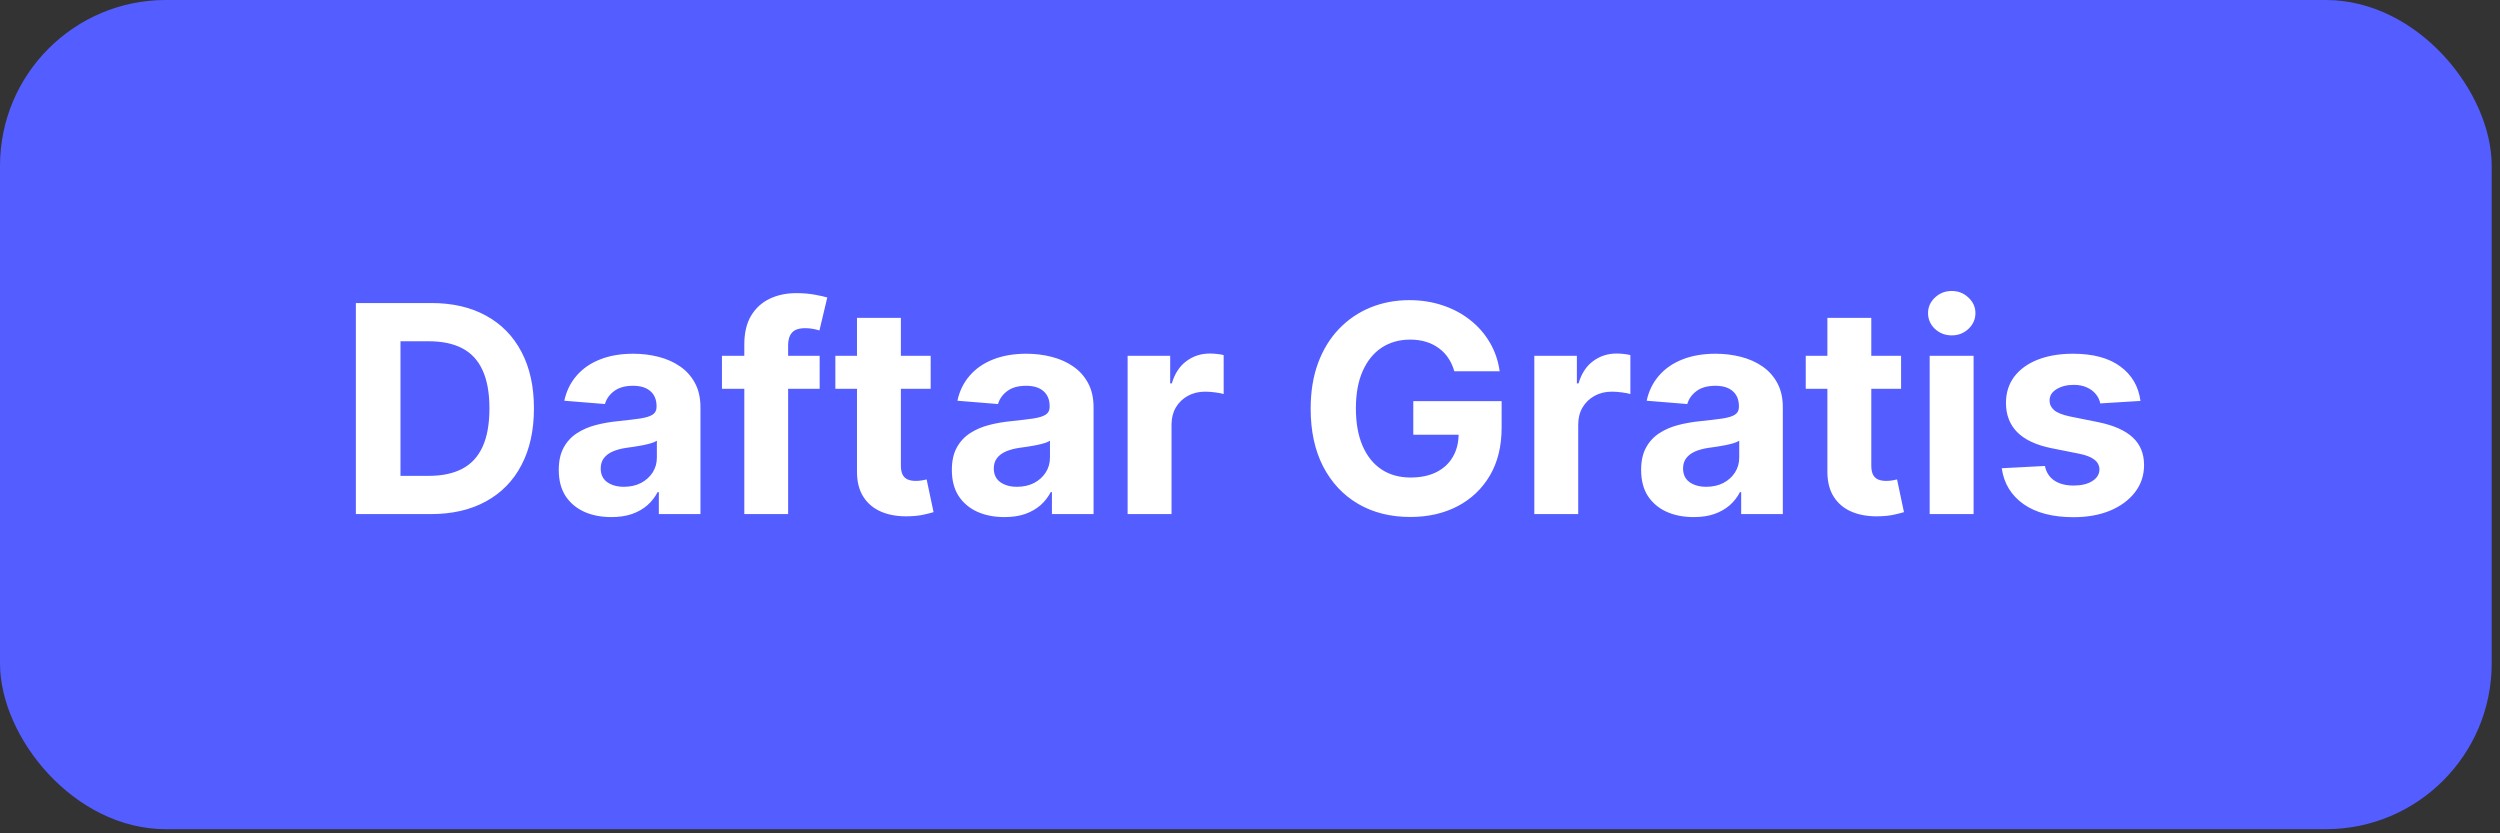 <?xml version="1.0" encoding="UTF-8"?> <svg xmlns="http://www.w3.org/2000/svg" width="201" height="67" viewBox="0 0 201 67" fill="none"><rect x="0" y="0" width="201" height="67" fill="#333333" stroke="none"/><rect width="200.333" height="66.667" rx="13.333" fill="#545DFF"></rect><path d="M34.627 41.333H28.611V24.364H34.676C36.383 24.364 37.853 24.703 39.084 25.383C40.316 26.057 41.264 27.026 41.927 28.291C42.595 29.556 42.929 31.07 42.929 32.832C42.929 34.6 42.595 36.119 41.927 37.389C41.264 38.66 40.311 39.635 39.068 40.314C37.831 40.994 36.35 41.333 34.627 41.333ZM32.199 38.259H34.477C35.538 38.259 36.43 38.071 37.154 37.696C37.883 37.315 38.43 36.726 38.794 35.931C39.165 35.13 39.35 34.097 39.35 32.832C39.35 31.578 39.165 30.553 38.794 29.758C38.43 28.962 37.886 28.377 37.162 28.001C36.439 27.626 35.546 27.438 34.486 27.438H32.199V38.259ZM49.15 41.574C48.338 41.574 47.614 41.433 46.979 41.151C46.344 40.864 45.841 40.441 45.471 39.883C45.106 39.32 44.924 38.618 44.924 37.779C44.924 37.072 45.054 36.478 45.313 35.997C45.573 35.517 45.927 35.13 46.374 34.837C46.822 34.544 47.33 34.323 47.899 34.174C48.473 34.025 49.075 33.92 49.705 33.859C50.445 33.782 51.042 33.71 51.495 33.644C51.948 33.572 52.276 33.467 52.481 33.329C52.685 33.191 52.788 32.987 52.788 32.716V32.666C52.788 32.141 52.622 31.735 52.29 31.448C51.964 31.161 51.5 31.017 50.898 31.017C50.263 31.017 49.758 31.158 49.382 31.44C49.006 31.716 48.758 32.064 48.636 32.484L45.371 32.219C45.537 31.445 45.863 30.777 46.349 30.214C46.835 29.645 47.462 29.208 48.23 28.904C49.004 28.595 49.898 28.44 50.915 28.44C51.622 28.44 52.299 28.523 52.945 28.689C53.597 28.855 54.174 29.111 54.677 29.459C55.185 29.808 55.585 30.255 55.878 30.802C56.171 31.343 56.317 31.992 56.317 32.749V41.333H52.97V39.568H52.87C52.666 39.966 52.392 40.317 52.05 40.621C51.708 40.919 51.296 41.154 50.815 41.325C50.335 41.491 49.78 41.574 49.15 41.574ZM50.161 39.138C50.68 39.138 51.139 39.035 51.536 38.831C51.934 38.621 52.246 38.339 52.473 37.986C52.699 37.632 52.812 37.232 52.812 36.784V35.434C52.702 35.505 52.55 35.572 52.357 35.633C52.169 35.688 51.956 35.74 51.719 35.79C51.481 35.834 51.243 35.876 51.006 35.914C50.769 35.947 50.553 35.978 50.36 36.005C49.945 36.066 49.584 36.163 49.274 36.295C48.965 36.428 48.725 36.608 48.553 36.834C48.382 37.055 48.297 37.331 48.297 37.663C48.297 38.143 48.471 38.511 48.819 38.765C49.172 39.013 49.62 39.138 50.161 39.138ZM65.9 28.606V31.258H58.045V28.606H65.9ZM59.843 41.333V27.686C59.843 26.764 60.023 25.999 60.382 25.391C60.746 24.784 61.243 24.328 61.873 24.024C62.503 23.72 63.218 23.568 64.019 23.568C64.561 23.568 65.055 23.61 65.502 23.692C65.955 23.775 66.292 23.85 66.513 23.916L65.883 26.568C65.745 26.523 65.574 26.482 65.37 26.443C65.171 26.405 64.966 26.385 64.757 26.385C64.237 26.385 63.876 26.507 63.671 26.75C63.467 26.988 63.365 27.322 63.365 27.753V41.333H59.843ZM74.826 28.606V31.258H67.162V28.606H74.826ZM68.902 25.557H72.431V37.422C72.431 37.748 72.481 38.002 72.581 38.185C72.68 38.361 72.818 38.486 72.995 38.557C73.177 38.629 73.387 38.665 73.625 38.665C73.79 38.665 73.956 38.651 74.122 38.624C74.287 38.591 74.415 38.566 74.503 38.549L75.058 41.176C74.881 41.231 74.633 41.295 74.312 41.367C73.992 41.444 73.603 41.491 73.144 41.507C72.293 41.541 71.548 41.427 70.907 41.168C70.272 40.908 69.777 40.505 69.424 39.958C69.07 39.411 68.896 38.721 68.902 37.886V25.557ZM80.755 41.574C79.943 41.574 79.219 41.433 78.584 41.151C77.949 40.864 77.446 40.441 77.076 39.883C76.711 39.32 76.529 38.618 76.529 37.779C76.529 37.072 76.659 36.478 76.918 35.997C77.178 35.517 77.531 35.13 77.979 34.837C78.426 34.544 78.935 34.323 79.504 34.174C80.078 34.025 80.68 33.92 81.31 33.859C82.05 33.782 82.647 33.71 83.1 33.644C83.553 33.572 83.881 33.467 84.086 33.329C84.29 33.191 84.392 32.987 84.392 32.716V32.666C84.392 32.141 84.227 31.735 83.895 31.448C83.569 31.161 83.105 31.017 82.503 31.017C81.868 31.017 81.362 31.158 80.987 31.44C80.611 31.716 80.363 32.064 80.241 32.484L76.976 32.219C77.142 31.445 77.468 30.777 77.954 30.214C78.44 29.645 79.067 29.208 79.835 28.904C80.608 28.595 81.503 28.44 82.52 28.44C83.227 28.44 83.903 28.523 84.55 28.689C85.202 28.855 85.779 29.111 86.281 29.459C86.79 29.808 87.19 30.255 87.483 30.802C87.776 31.343 87.922 31.992 87.922 32.749V41.333H84.575V39.568H84.475C84.271 39.966 83.997 40.317 83.655 40.621C83.312 40.919 82.901 41.154 82.42 41.325C81.94 41.491 81.385 41.574 80.755 41.574ZM81.766 39.138C82.285 39.138 82.743 39.035 83.141 38.831C83.539 38.621 83.851 38.339 84.077 37.986C84.304 37.632 84.417 37.232 84.417 36.784V35.434C84.307 35.505 84.155 35.572 83.961 35.633C83.774 35.688 83.561 35.74 83.323 35.79C83.086 35.834 82.848 35.876 82.611 35.914C82.373 35.947 82.158 35.978 81.965 36.005C81.55 36.066 81.188 36.163 80.879 36.295C80.57 36.428 80.329 36.608 80.158 36.834C79.987 37.055 79.901 37.331 79.901 37.663C79.901 38.143 80.075 38.511 80.423 38.765C80.777 39.013 81.224 39.138 81.766 39.138ZM90.661 41.333V28.606H94.083V30.827H94.215C94.447 30.037 94.837 29.44 95.384 29.037C95.93 28.628 96.56 28.424 97.273 28.424C97.45 28.424 97.64 28.435 97.845 28.457C98.049 28.479 98.228 28.509 98.383 28.548V31.68C98.218 31.631 97.988 31.586 97.695 31.548C97.403 31.509 97.135 31.49 96.892 31.49C96.373 31.49 95.908 31.603 95.5 31.829C95.096 32.05 94.776 32.36 94.538 32.757C94.306 33.155 94.191 33.614 94.191 34.133V41.333H90.661ZM116.927 29.849C116.811 29.446 116.648 29.089 116.438 28.78C116.228 28.465 115.972 28.2 115.668 27.985C115.369 27.764 115.027 27.595 114.64 27.479C114.259 27.363 113.837 27.305 113.373 27.305C112.505 27.305 111.743 27.521 111.086 27.951C110.434 28.382 109.926 29.009 109.561 29.832C109.196 30.65 109.014 31.65 109.014 32.832C109.014 34.014 109.194 35.019 109.553 35.848C109.912 36.677 110.42 37.309 111.077 37.745C111.735 38.176 112.511 38.392 113.406 38.392C114.218 38.392 114.911 38.248 115.485 37.961C116.065 37.668 116.507 37.257 116.811 36.726C117.121 36.196 117.275 35.569 117.275 34.845L118.004 34.953H113.629V32.252H120.73V34.39C120.73 35.881 120.416 37.163 119.786 38.234C119.156 39.3 118.289 40.124 117.184 40.704C116.079 41.278 114.814 41.565 113.389 41.565C111.798 41.565 110.401 41.215 109.196 40.513C107.992 39.806 107.053 38.803 106.379 37.505C105.711 36.202 105.377 34.655 105.377 32.865C105.377 31.49 105.575 30.263 105.973 29.186C106.376 28.103 106.94 27.186 107.663 26.435C108.387 25.684 109.23 25.112 110.191 24.72C111.152 24.328 112.193 24.132 113.315 24.132C114.276 24.132 115.171 24.273 115.999 24.554C116.828 24.83 117.562 25.223 118.203 25.731C118.85 26.239 119.377 26.844 119.786 27.546C120.195 28.241 120.457 29.009 120.573 29.849H116.927ZM123.359 41.333V28.606H126.781V30.827H126.914C127.146 30.037 127.535 29.44 128.082 29.037C128.629 28.628 129.259 28.424 129.971 28.424C130.148 28.424 130.339 28.435 130.543 28.457C130.748 28.479 130.927 28.509 131.082 28.548V31.68C130.916 31.631 130.687 31.586 130.394 31.548C130.101 31.509 129.833 31.49 129.59 31.49C129.071 31.49 128.607 31.603 128.198 31.829C127.795 32.05 127.475 32.36 127.237 32.757C127.005 33.155 126.889 33.614 126.889 34.133V41.333H123.359ZM136.171 41.574C135.359 41.574 134.636 41.433 134 41.151C133.365 40.864 132.863 40.441 132.492 39.883C132.128 39.32 131.946 38.618 131.946 37.779C131.946 37.072 132.075 36.478 132.335 35.997C132.595 35.517 132.948 35.13 133.396 34.837C133.843 34.544 134.351 34.323 134.92 34.174C135.495 34.025 136.097 33.92 136.727 33.859C137.467 33.782 138.063 33.71 138.516 33.644C138.969 33.572 139.298 33.467 139.502 33.329C139.707 33.191 139.809 32.987 139.809 32.716V32.666C139.809 32.141 139.643 31.735 139.312 31.448C138.986 31.161 138.522 31.017 137.92 31.017C137.285 31.017 136.779 31.158 136.403 31.44C136.028 31.716 135.779 32.064 135.658 32.484L132.393 32.219C132.559 31.445 132.885 30.777 133.371 30.214C133.857 29.645 134.484 29.208 135.252 28.904C136.025 28.595 136.92 28.44 137.936 28.44C138.643 28.44 139.32 28.523 139.966 28.689C140.618 28.855 141.195 29.111 141.698 29.459C142.206 29.808 142.607 30.255 142.9 30.802C143.192 31.343 143.339 31.992 143.339 32.749V41.333H139.991V39.568H139.892C139.687 39.966 139.414 40.317 139.072 40.621C138.729 40.919 138.317 41.154 137.837 41.325C137.356 41.491 136.801 41.574 136.171 41.574ZM137.182 39.138C137.702 39.138 138.16 39.035 138.558 38.831C138.956 38.621 139.268 38.339 139.494 37.986C139.721 37.632 139.834 37.232 139.834 36.784V35.434C139.723 35.505 139.571 35.572 139.378 35.633C139.19 35.688 138.978 35.74 138.74 35.79C138.503 35.834 138.265 35.876 138.027 35.914C137.79 35.947 137.575 35.978 137.381 36.005C136.967 36.066 136.605 36.163 136.296 36.295C135.986 36.428 135.746 36.608 135.575 36.834C135.404 37.055 135.318 37.331 135.318 37.663C135.318 38.143 135.492 38.511 135.84 38.765C136.194 39.013 136.641 39.138 137.182 39.138ZM152.847 28.606V31.258H145.182V28.606H152.847ZM146.922 25.557H150.452V37.422C150.452 37.748 150.502 38.002 150.601 38.185C150.701 38.361 150.839 38.486 151.016 38.557C151.198 38.629 151.408 38.665 151.646 38.665C151.811 38.665 151.977 38.651 152.143 38.624C152.308 38.591 152.435 38.566 152.524 38.549L153.079 41.176C152.902 41.231 152.654 41.295 152.333 41.367C152.013 41.444 151.623 41.491 151.165 41.507C150.314 41.541 149.568 41.427 148.928 41.168C148.292 40.908 147.798 40.505 147.445 39.958C147.091 39.411 146.917 38.721 146.922 37.886V25.557ZM155.146 41.333V28.606H158.676V41.333H155.146ZM156.92 26.965C156.395 26.965 155.945 26.791 155.569 26.443C155.199 26.09 155.014 25.667 155.014 25.176C155.014 24.69 155.199 24.273 155.569 23.924C155.945 23.571 156.395 23.394 156.92 23.394C157.444 23.394 157.892 23.571 158.262 23.924C158.637 24.273 158.825 24.69 158.825 25.176C158.825 25.667 158.637 26.09 158.262 26.443C157.892 26.791 157.444 26.965 156.92 26.965ZM172.093 32.235L168.862 32.434C168.806 32.158 168.688 31.909 168.505 31.689C168.323 31.462 168.083 31.282 167.785 31.15C167.492 31.012 167.141 30.943 166.732 30.943C166.185 30.943 165.724 31.059 165.348 31.291C164.973 31.517 164.785 31.821 164.785 32.202C164.785 32.506 164.907 32.763 165.15 32.973C165.393 33.183 165.81 33.351 166.401 33.478L168.704 33.942C169.942 34.196 170.864 34.605 171.472 35.169C172.079 35.732 172.383 36.472 172.383 37.389C172.383 38.223 172.137 38.955 171.646 39.585C171.16 40.215 170.491 40.706 169.641 41.06C168.795 41.408 167.82 41.582 166.716 41.582C165.031 41.582 163.688 41.231 162.689 40.53C161.694 39.822 161.112 38.861 160.94 37.646L164.412 37.464C164.517 37.977 164.771 38.37 165.174 38.64C165.578 38.906 166.094 39.038 166.724 39.038C167.343 39.038 167.84 38.919 168.215 38.682C168.597 38.439 168.79 38.127 168.795 37.745C168.79 37.425 168.655 37.163 168.389 36.958C168.124 36.748 167.715 36.588 167.163 36.478L164.959 36.039C163.716 35.79 162.791 35.359 162.183 34.746C161.581 34.133 161.28 33.351 161.28 32.401C161.28 31.584 161.501 30.879 161.943 30.288C162.39 29.697 163.017 29.241 163.824 28.921C164.636 28.601 165.586 28.44 166.674 28.44C168.282 28.44 169.547 28.78 170.469 29.459C171.397 30.139 171.939 31.064 172.093 32.235Z" fill="white"></path></svg> 